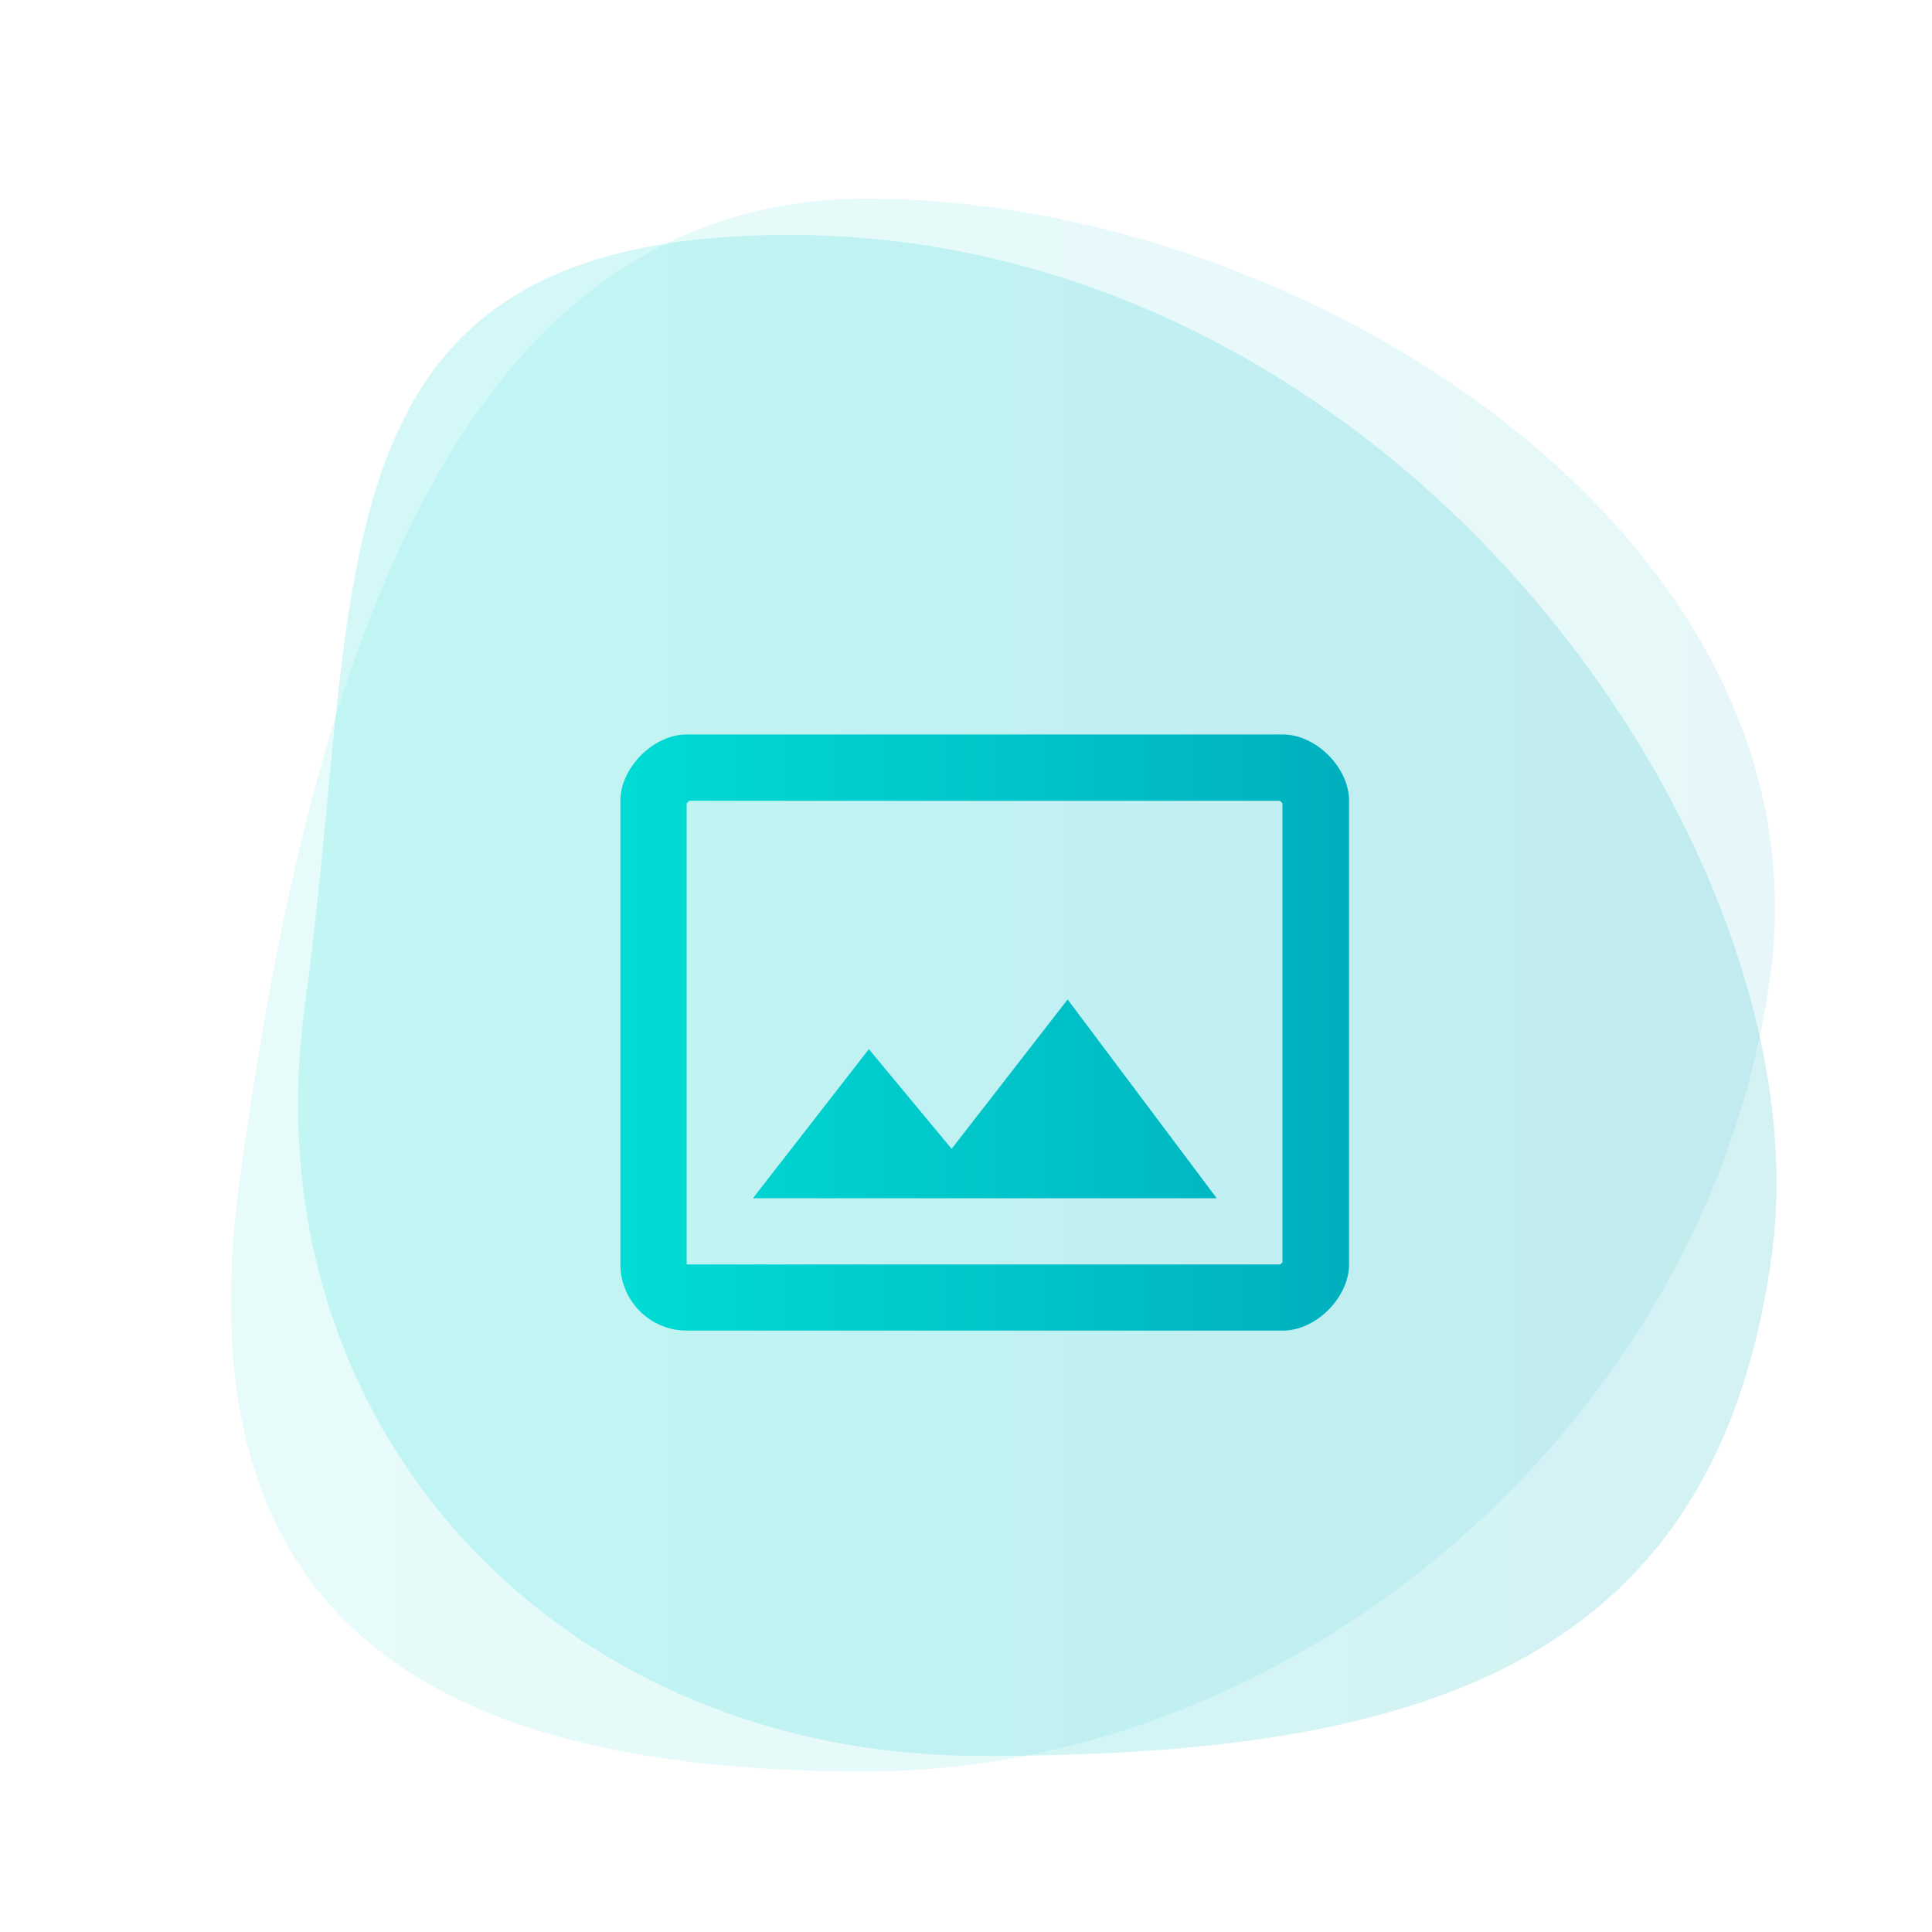 <?xml version="1.0" encoding="utf-8"?>
<!-- Generator: Adobe Illustrator 24.1.1, SVG Export Plug-In . SVG Version: 6.00 Build 0)  -->
<svg version="1.1" id="Capa_1" xmlns="http://www.w3.org/2000/svg" xmlns:xlink="http://www.w3.org/1999/xlink" x="0px" y="0px"
	 viewBox="0 0 250 250" style="enable-background:new 0 0 250 250;" xml:space="preserve">
<style type="text/css">
	.st0{opacity:0.84;}
	.st1{opacity:0.11;clip-path:url(#SVGID_2_);}
	.st2{clip-path:url(#SVGID_4_);}
	.st3{clip-path:url(#SVGID_6_);fill:url(#SVGID_7_);}
	.st4{opacity:0.2;clip-path:url(#SVGID_2_);}
	.st5{clip-path:url(#SVGID_9_);}
	.st6{clip-path:url(#SVGID_11_);fill:url(#SVGID_12_);}
	.st7{clip-path:url(#SVGID_14_);fill:url(#SVGID_15_);}
	.st8{opacity:0.11;clip-path:url(#SVGID_17_);}
	.st9{clip-path:url(#SVGID_19_);}
	.st10{clip-path:url(#SVGID_21_);fill:url(#SVGID_22_);}
	.st11{opacity:0.2;clip-path:url(#SVGID_17_);}
	.st12{clip-path:url(#SVGID_24_);}
	.st13{clip-path:url(#SVGID_26_);fill:url(#SVGID_27_);}
	.st14{clip-path:url(#SVGID_29_);fill:url(#SVGID_30_);}
	.st15{opacity:0.11;clip-path:url(#SVGID_32_);}
	.st16{clip-path:url(#SVGID_34_);}
	.st17{clip-path:url(#SVGID_36_);fill:url(#SVGID_37_);}
	.st18{opacity:0.2;clip-path:url(#SVGID_32_);}
	.st19{clip-path:url(#SVGID_39_);}
	.st20{clip-path:url(#SVGID_41_);fill:url(#SVGID_42_);}
	.st21{clip-path:url(#SVGID_44_);fill:url(#SVGID_45_);}
	.st22{opacity:0.95;}
	.st23{opacity:0.11;clip-path:url(#SVGID_47_);}
	.st24{clip-path:url(#SVGID_49_);}
	.st25{clip-path:url(#SVGID_51_);fill:url(#SVGID_52_);}
	.st26{opacity:0.2;clip-path:url(#SVGID_47_);}
	.st27{clip-path:url(#SVGID_54_);}
	.st28{clip-path:url(#SVGID_56_);fill:url(#SVGID_57_);}
	.st29{clip-path:url(#SVGID_59_);fill:url(#SVGID_60_);}
	.st30{clip-path:url(#SVGID_62_);fill:url(#SVGID_63_);}
	.st31{clip-path:url(#SVGID_65_);fill:url(#SVGID_66_);}
	.st32{clip-path:url(#SVGID_68_);fill:url(#SVGID_69_);}
	.st33{clip-path:url(#SVGID_71_);fill:url(#SVGID_72_);}
	.st34{clip-path:url(#SVGID_74_);fill:url(#SVGID_75_);}
	.st35{clip-path:url(#SVGID_77_);fill:url(#SVGID_78_);}
	.st36{clip-path:url(#SVGID_80_);fill:url(#SVGID_81_);}
	.st37{clip-path:url(#SVGID_83_);fill:url(#SVGID_84_);}
	.st38{clip-path:url(#SVGID_86_);fill:url(#SVGID_87_);}
	.st39{opacity:0.95;clip-path:url(#SVGID_89_);}
	.st40{opacity:0.11;clip-path:url(#SVGID_91_);}
	.st41{clip-path:url(#SVGID_93_);}
	.st42{clip-path:url(#SVGID_95_);fill:url(#SVGID_96_);}
	.st43{opacity:0.2;clip-path:url(#SVGID_91_);}
	.st44{clip-path:url(#SVGID_98_);}
	.st45{clip-path:url(#SVGID_100_);fill:url(#SVGID_101_);}
	.st46{clip-path:url(#SVGID_89_);}
	.st47{clip-path:url(#SVGID_103_);fill:url(#SVGID_104_);}
</style>
<g>
	<g class="st0">
		<g>
			<defs>
				<rect id="SVGID_31_" x="29.88" y="25.69" width="200" height="203.55"/>
			</defs>
			<clipPath id="SVGID_2_">
				<use xlink:href="#SVGID_31_"  style="overflow:visible;"/>
			</clipPath>
			<g class="st1">
				<g>
					<defs>
						<rect id="SVGID_33_" x="29.88" y="25.69" width="199.81" height="203.55"/>
					</defs>
					<clipPath id="SVGID_4_">
						<use xlink:href="#SVGID_33_"  style="overflow:visible;"/>
					</clipPath>
					<g class="st2">
						<defs>
							<path id="SVGID_35_" d="M31.05,152.4c-7.83,56.79,23.98,76.84,80.85,76.84c56.87,0,109.33-46.04,117.16-102.82
								C236.9,69.64,169.09,25.7,112.21,25.7C55.34,25.69,38.88,95.62,31.05,152.4"/>
						</defs>
						<clipPath id="SVGID_6_">
							<use xlink:href="#SVGID_35_"  style="overflow:visible;"/>
						</clipPath>
						
							<linearGradient id="SVGID_7_" gradientUnits="userSpaceOnUse" x1="-1401.929" y1="665.79" x2="-1400.929" y2="665.79" gradientTransform="matrix(199.809 0 0 -199.809 280148.094 133158.375)">
							<stop  offset="0" style="stop-color:#00DBD4"/>
							<stop  offset="1" style="stop-color:#00AFBF"/>
						</linearGradient>
						<rect x="23.22" y="25.69" class="st3" width="213.68" height="203.55"/>
					</g>
				</g>
			</g>
			<g class="st4">
				<g>
					<defs>
						<rect id="SVGID_38_" x="38.57" y="30.39" width="191.31" height="196.83"/>
					</defs>
					<clipPath id="SVGID_9_">
						<use xlink:href="#SVGID_38_"  style="overflow:visible;"/>
					</clipPath>
					<g class="st5">
						<defs>
							<path id="SVGID_40_" d="M39.46,130.03c-7.4,53.68,31.81,97.19,87.58,97.19c55.77,0,94.81-10.99,102.21-64.66
								S178.02,26.11,95.64,30.56C39.54,33.59,46.86,76.35,39.46,130.03"/>
						</defs>
						<clipPath id="SVGID_11_">
							<use xlink:href="#SVGID_40_"  style="overflow:visible;"/>
						</clipPath>
						
							<linearGradient id="SVGID_12_" gradientUnits="userSpaceOnUse" x1="-1401.837" y1="665.792" x2="-1400.837" y2="665.792" gradientTransform="matrix(191.312 0 0 -191.312 268226.719 127500.578)">
							<stop  offset="0" style="stop-color:#00DBD4"/>
							<stop  offset="1" style="stop-color:#00AFBF"/>
						</linearGradient>
						<rect x="32.06" y="26.11" class="st6" width="204.59" height="201.1"/>
					</g>
				</g>
			</g>
		</g>
	</g>
	<g>
		<defs>
			<path id="SVGID_43_" d="M123.14,148.66l-10.71-12.9l-15,19.29h60.01l-19.29-25.72L123.14,148.66z M88.85,103.96l0.34-0.34h76.42
				c0.13,0.09,0.26,0.26,0.34,0.34v59.32H166c-0.09,0.13-0.26,0.26-0.34,0.34H88.85V103.96z M88.85,95.04
				c-4.29,0-8.57,4.29-8.57,8.57v60c0,4.72,3.86,8.57,8.57,8.57H166c4.29,0,8.57-4.29,8.57-8.57v-60c0-4.29-4.29-8.57-8.57-8.57
				H88.85z"/>
		</defs>
		<clipPath id="SVGID_14_">
			<use xlink:href="#SVGID_43_"  style="overflow:visible;"/>
		</clipPath>
		
			<linearGradient id="SVGID_15_" gradientUnits="userSpaceOnUse" x1="-1399.611" y1="665.554" x2="-1398.611" y2="665.554" gradientTransform="matrix(94.295 0 0 -94.295 132056.344 62891.973)">
			<stop  offset="0" style="stop-color:#00DBD4"/>
			<stop  offset="1" style="stop-color:#00AFBF"/>
		</linearGradient>
		<rect x="80.28" y="95.04" class="st7" width="94.3" height="77.15"/>
	</g>
</g>
</svg>
